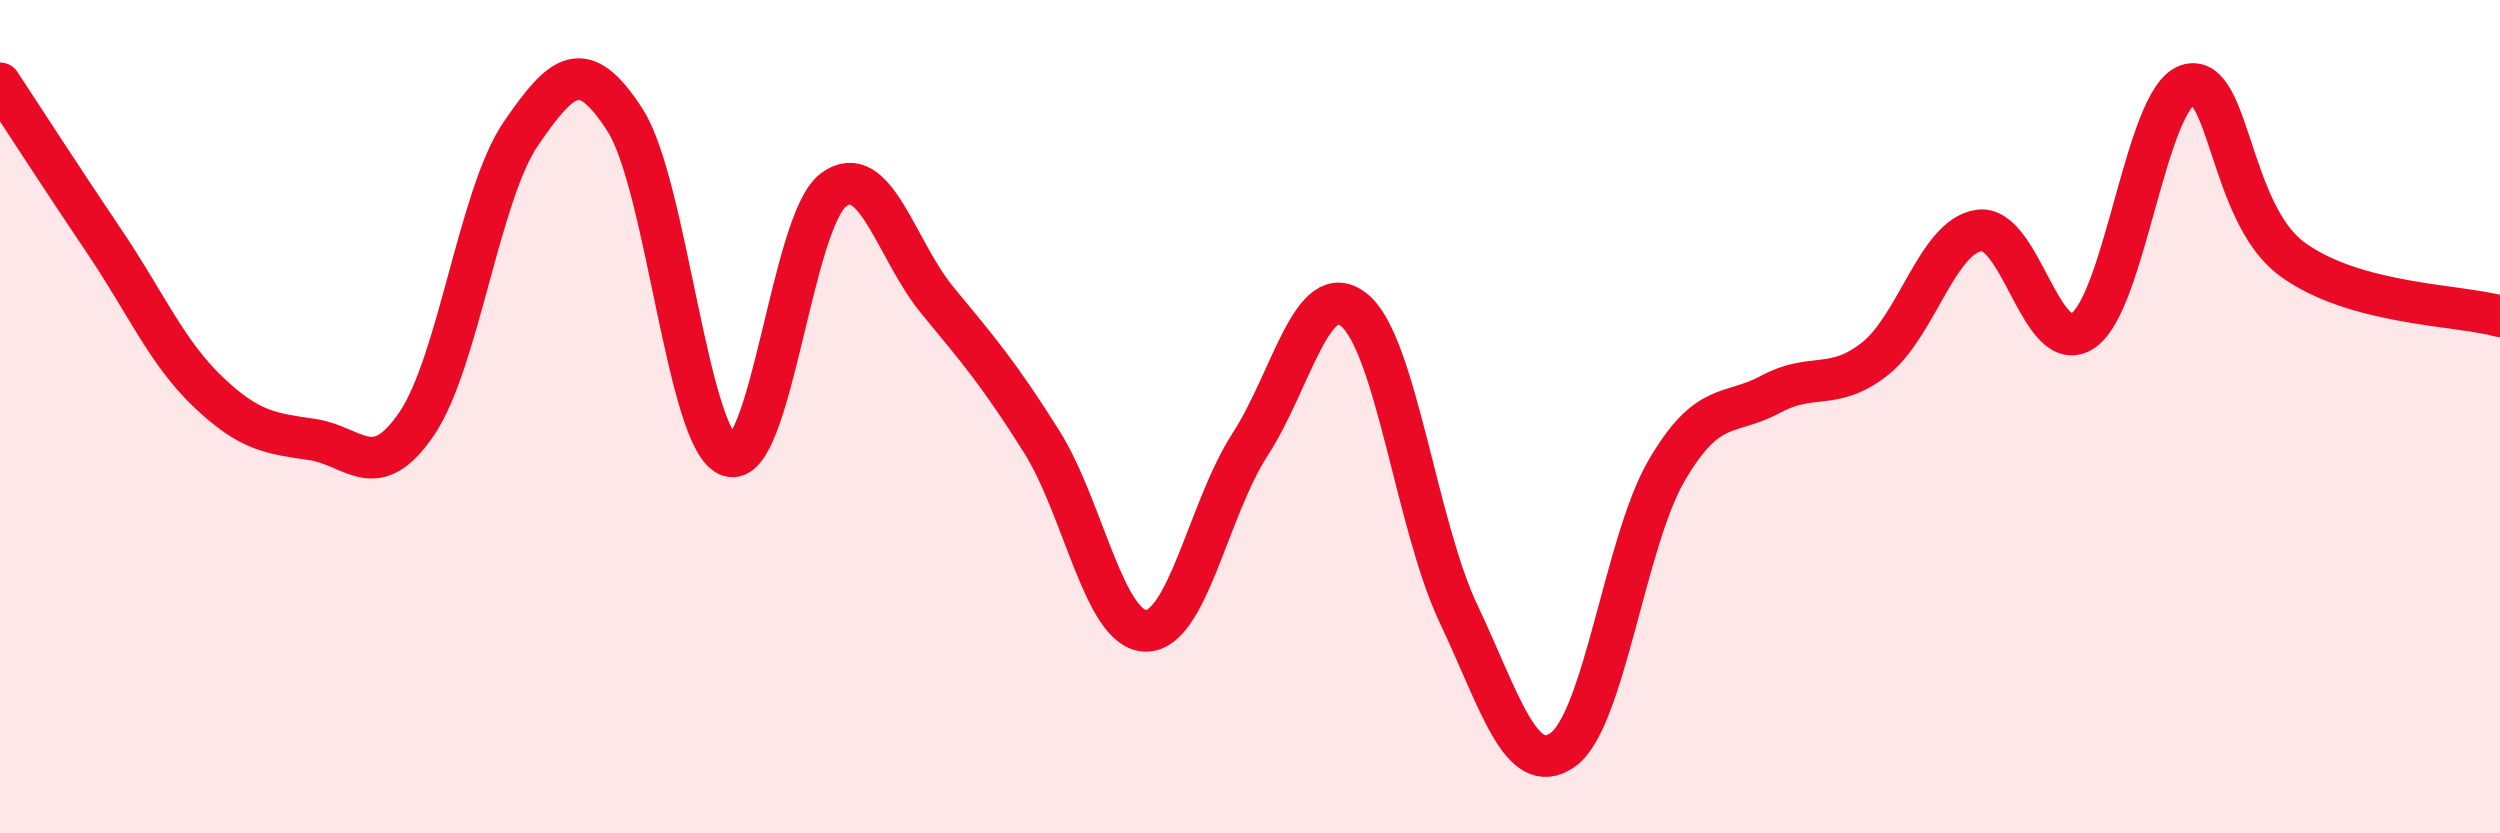 
    <svg width="60" height="20" viewBox="0 0 60 20" xmlns="http://www.w3.org/2000/svg">
      <path
        d="M 0,2 C 0.5,2.76 1.5,4.31 2.5,5.79 C 3.5,7.27 4,8.46 5,9.41 C 6,10.36 6.5,10.4 7.5,10.55 C 8.5,10.7 9,11.64 10,10.17 C 11,8.7 11.5,4.67 12.5,3.21 C 13.5,1.75 14,1.33 15,2.88 C 16,4.43 16.5,10.6 17.5,10.94 C 18.5,11.28 19,5.31 20,4.56 C 21,3.81 21.5,6 22.5,7.21 C 23.5,8.42 24,9.01 25,10.6 C 26,12.19 26.5,15.13 27.5,15.14 C 28.5,15.15 29,12.21 30,10.67 C 31,9.13 31.5,6.63 32.5,7.44 C 33.5,8.25 34,12.61 35,14.72 C 36,16.83 36.5,18.69 37.5,18 C 38.5,17.31 39,13 40,11.29 C 41,9.58 41.5,10 42.5,9.46 C 43.5,8.92 44,9.4 45,8.61 C 46,7.82 46.5,5.67 47.5,5.53 C 48.5,5.39 49,8.63 50,7.93 C 51,7.23 51.5,2.38 52.5,2.04 C 53.5,1.7 53.5,5.1 55,6.21 C 56.5,7.32 59,7.31 60,7.59L60 20L0 20Z"
        fill="#EB0A25"
        opacity="0.1"
        stroke-linecap="round"
        stroke-linejoin="round"
      />
      <path
        d="M 0,2 C 0.5,2.76 1.5,4.31 2.5,5.79 C 3.5,7.27 4,8.46 5,9.41 C 6,10.36 6.5,10.4 7.5,10.55 C 8.5,10.7 9,11.64 10,10.17 C 11,8.7 11.5,4.67 12.5,3.21 C 13.5,1.75 14,1.33 15,2.88 C 16,4.43 16.5,10.6 17.5,10.94 C 18.5,11.28 19,5.31 20,4.56 C 21,3.81 21.5,6 22.5,7.21 C 23.5,8.42 24,9.01 25,10.6 C 26,12.19 26.5,15.13 27.5,15.14 C 28.5,15.15 29,12.21 30,10.67 C 31,9.13 31.5,6.63 32.5,7.44 C 33.5,8.25 34,12.61 35,14.72 C 36,16.83 36.5,18.69 37.5,18 C 38.5,17.31 39,13 40,11.29 C 41,9.58 41.5,10 42.5,9.46 C 43.5,8.92 44,9.4 45,8.61 C 46,7.82 46.5,5.67 47.5,5.53 C 48.5,5.39 49,8.63 50,7.93 C 51,7.23 51.5,2.38 52.5,2.04 C 53.5,1.7 53.5,5.1 55,6.21 C 56.5,7.32 59,7.31 60,7.59"
        stroke="#EB0A25"
        stroke-width="1"
        fill="none"
        stroke-linecap="round"
        stroke-linejoin="round"
      />
    </svg>
  